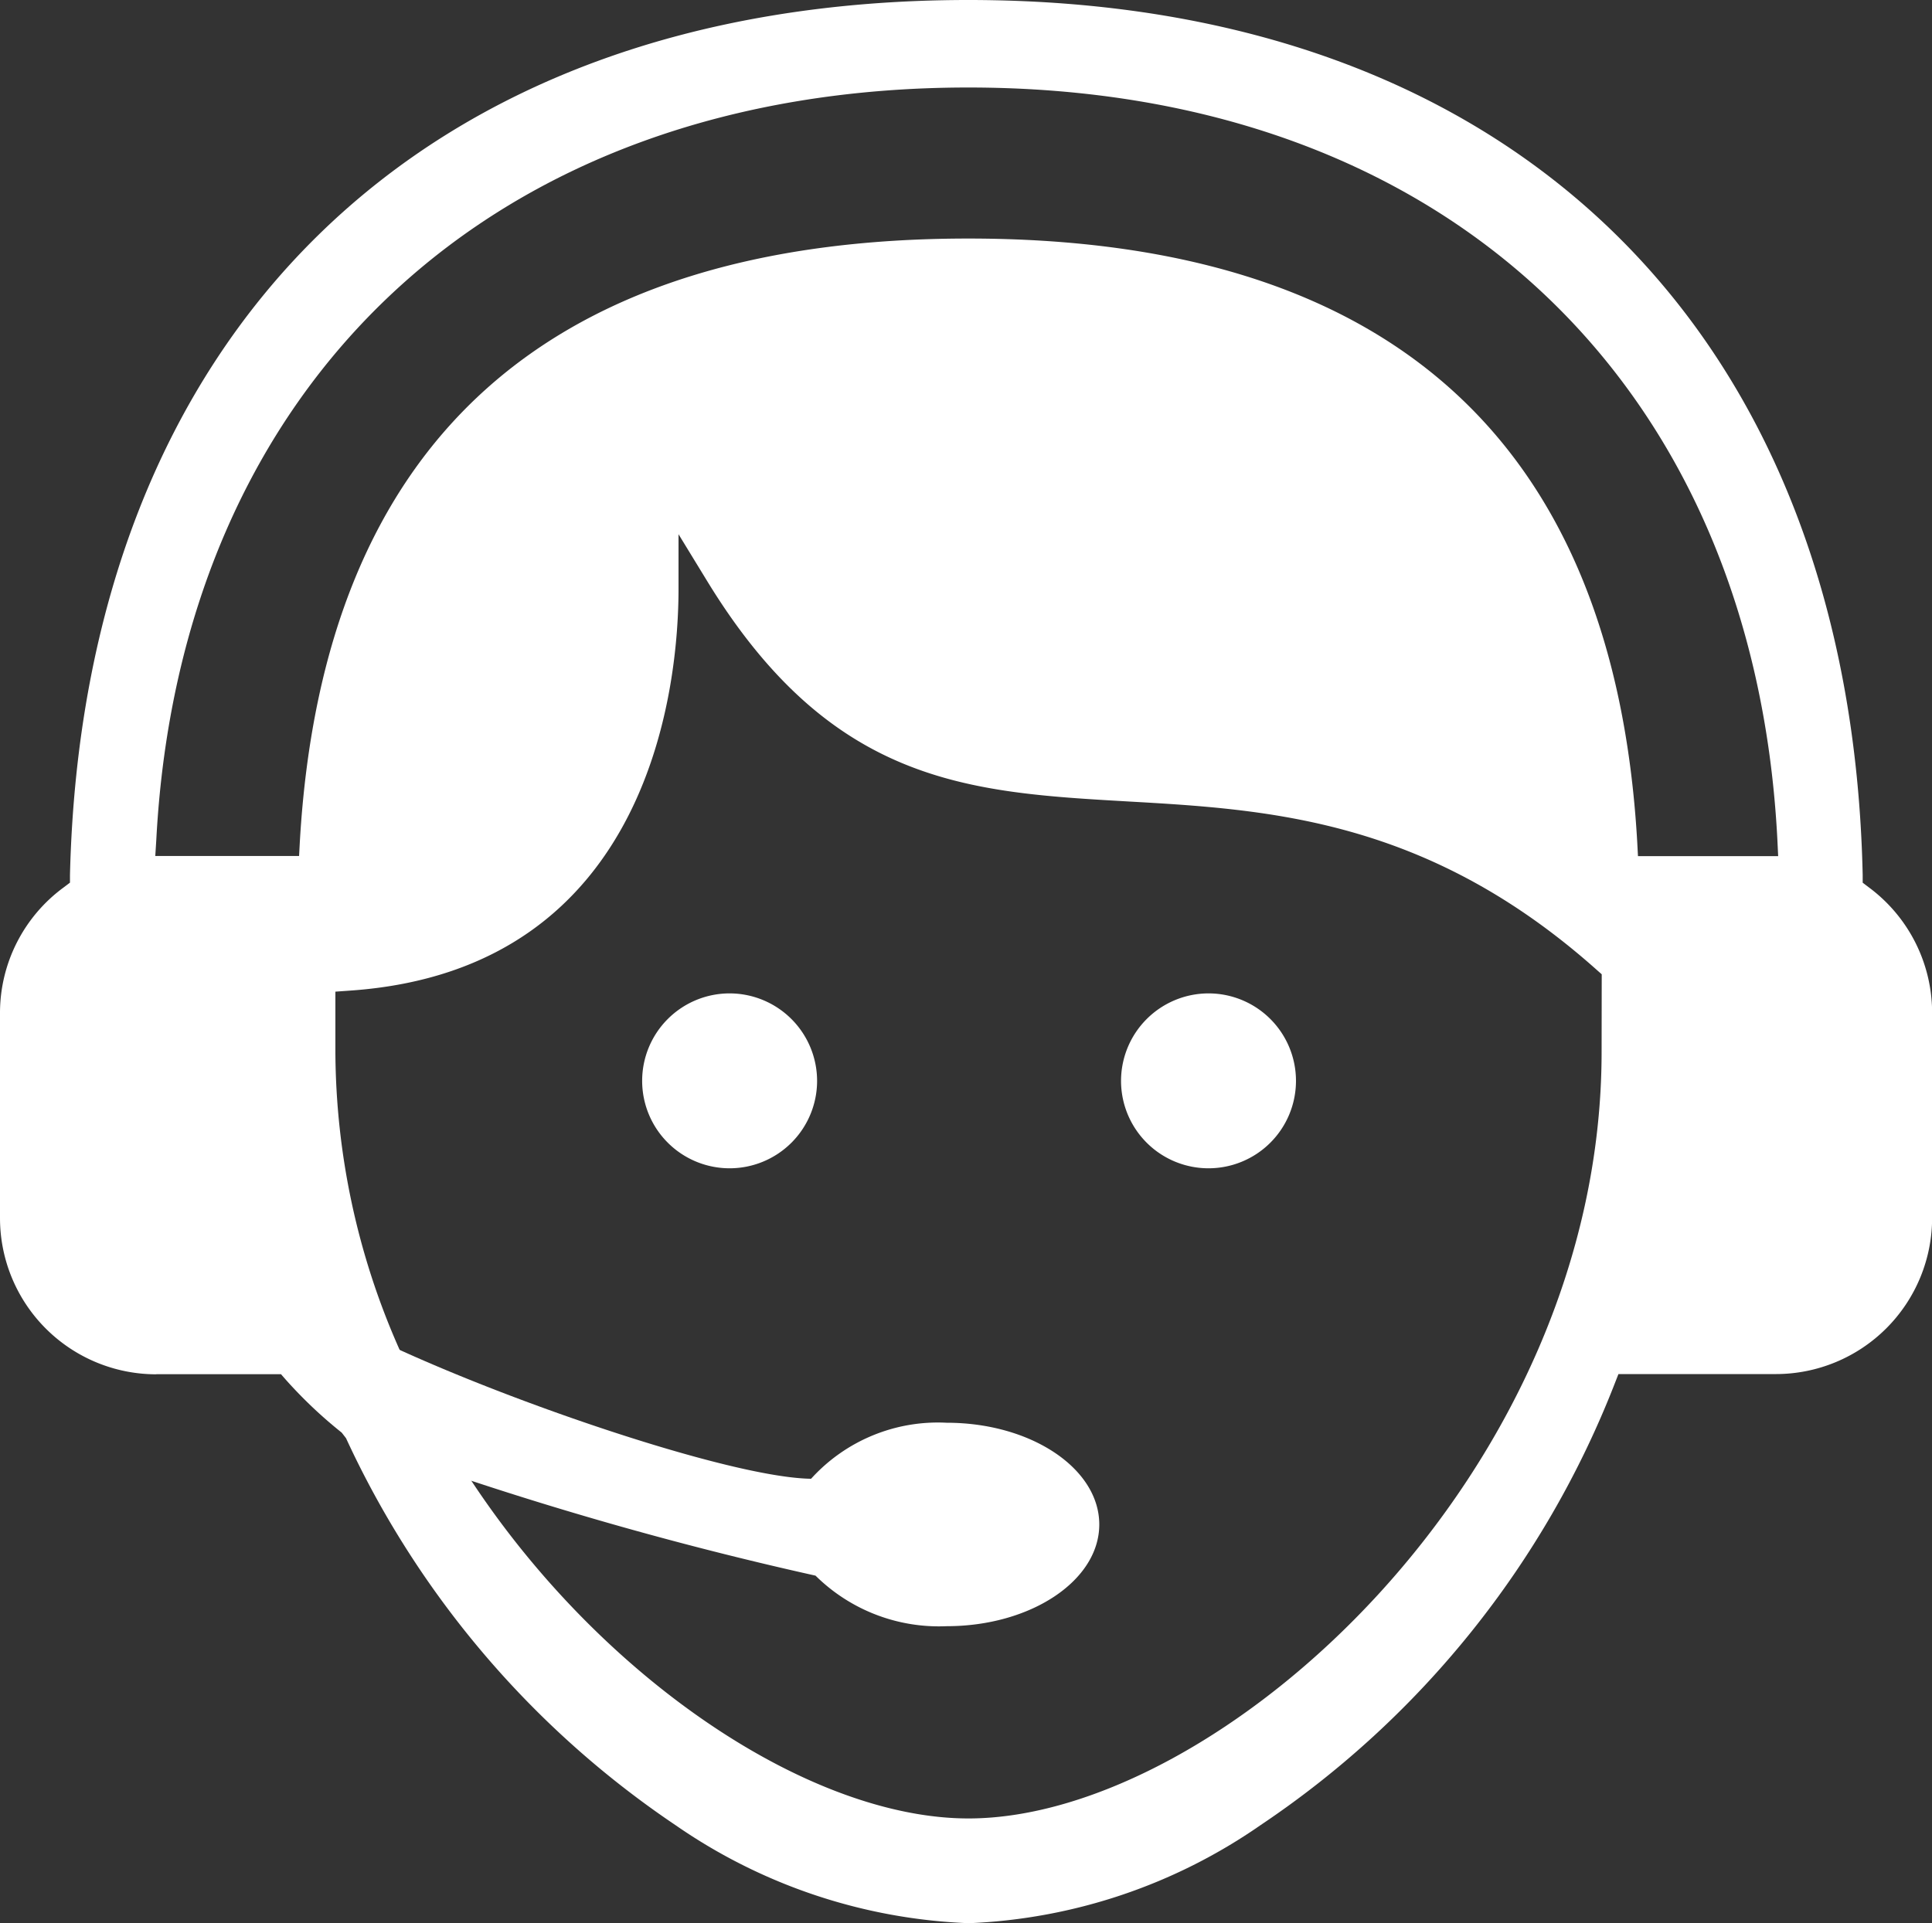 <svg xmlns="http://www.w3.org/2000/svg" width="32.138" height="32" viewBox="0 0 32.138 32">
  <rect x="0" y="0" width="32.138" height="32" fill="#333333" stroke="none"/>
  <g id="icon_kuluttajapalvelu" transform="translate(-545 -98)">
    <path id="Path_18528" data-name="Path 18528" d="M11.812,16.025a1.455,1.455,0,1,0,1.454,1.455,1.457,1.457,0,0,0-1.454-1.455" transform="translate(545.326 98.504)" fill="#fff"/>
    <path id="Path_18529" data-name="Path 18529" d="M18.08,17.48a1.455,1.455,0,1,0,1.457-1.455h0A1.457,1.457,0,0,0,18.08,17.48" transform="translate(545.568 98.504)" fill="#fff"/>
    <path id="Path_18530" data-name="Path 18530" d="M2.6,22.865H4.674l.076.087a7.53,7.53,0,0,0,.934.885l.072.093a15.679,15.679,0,0,0,5.48,6.438A9.174,9.174,0,0,0,16.117,32a9.154,9.154,0,0,0,4.852-1.632,15.707,15.707,0,0,0,5.889-7.341l.064-.164H29.54a2.6,2.6,0,0,0,2.6-2.6V16.842a2.6,2.6,0,0,0-1.055-2.079l-.1-.076,0-.127C30.791,5.594,25.232,0,16.108,0,6.966,0,1.38,5.594,1.164,14.559l0,.127-.1.076A2.591,2.591,0,0,0,0,16.842v3.425a2.6,2.6,0,0,0,2.6,2.6M26.642,17.5v0c0,7.042-6.373,12.757-10.532,12.757-2.233,0-5.074-1.661-7.234-4.232a15.044,15.044,0,0,1-2.238-3.587A12.308,12.308,0,0,1,5.579,17.5v-1l.239-.017c5.075-.348,5.469-5.2,5.469-6.682V8.889l.478.782c2.067,3.381,4.348,3.512,6.993,3.664,2.334.133,4.979.285,7.8,2.8l.086.076ZM2.6,13.973C3,6.4,8.181,1.456,16.108,1.456S29.179,6.4,29.566,13.974l.013.271H27.247L27.234,14C26.85,7.344,23.106,3.969,16.108,3.969S5.376,7.344,4.988,14l-.013.243H2.583Z" transform="translate(545 98)" fill="#fff"/>
    <path id="Path_18531" data-name="Path 18531" d="M10.592,2.013a2.845,2.845,0,0,0-2.257.932C6.684,2.922,1.339.969,0,0L1.634,2.621A59.475,59.475,0,0,0,8.409,4.557a2.919,2.919,0,0,0,2.182.841c1.4,0,2.538-.759,2.538-1.692s-1.136-1.693-2.538-1.693" transform="translate(550.157 119.66)" fill="#fff"/>
  </g>
</svg>
